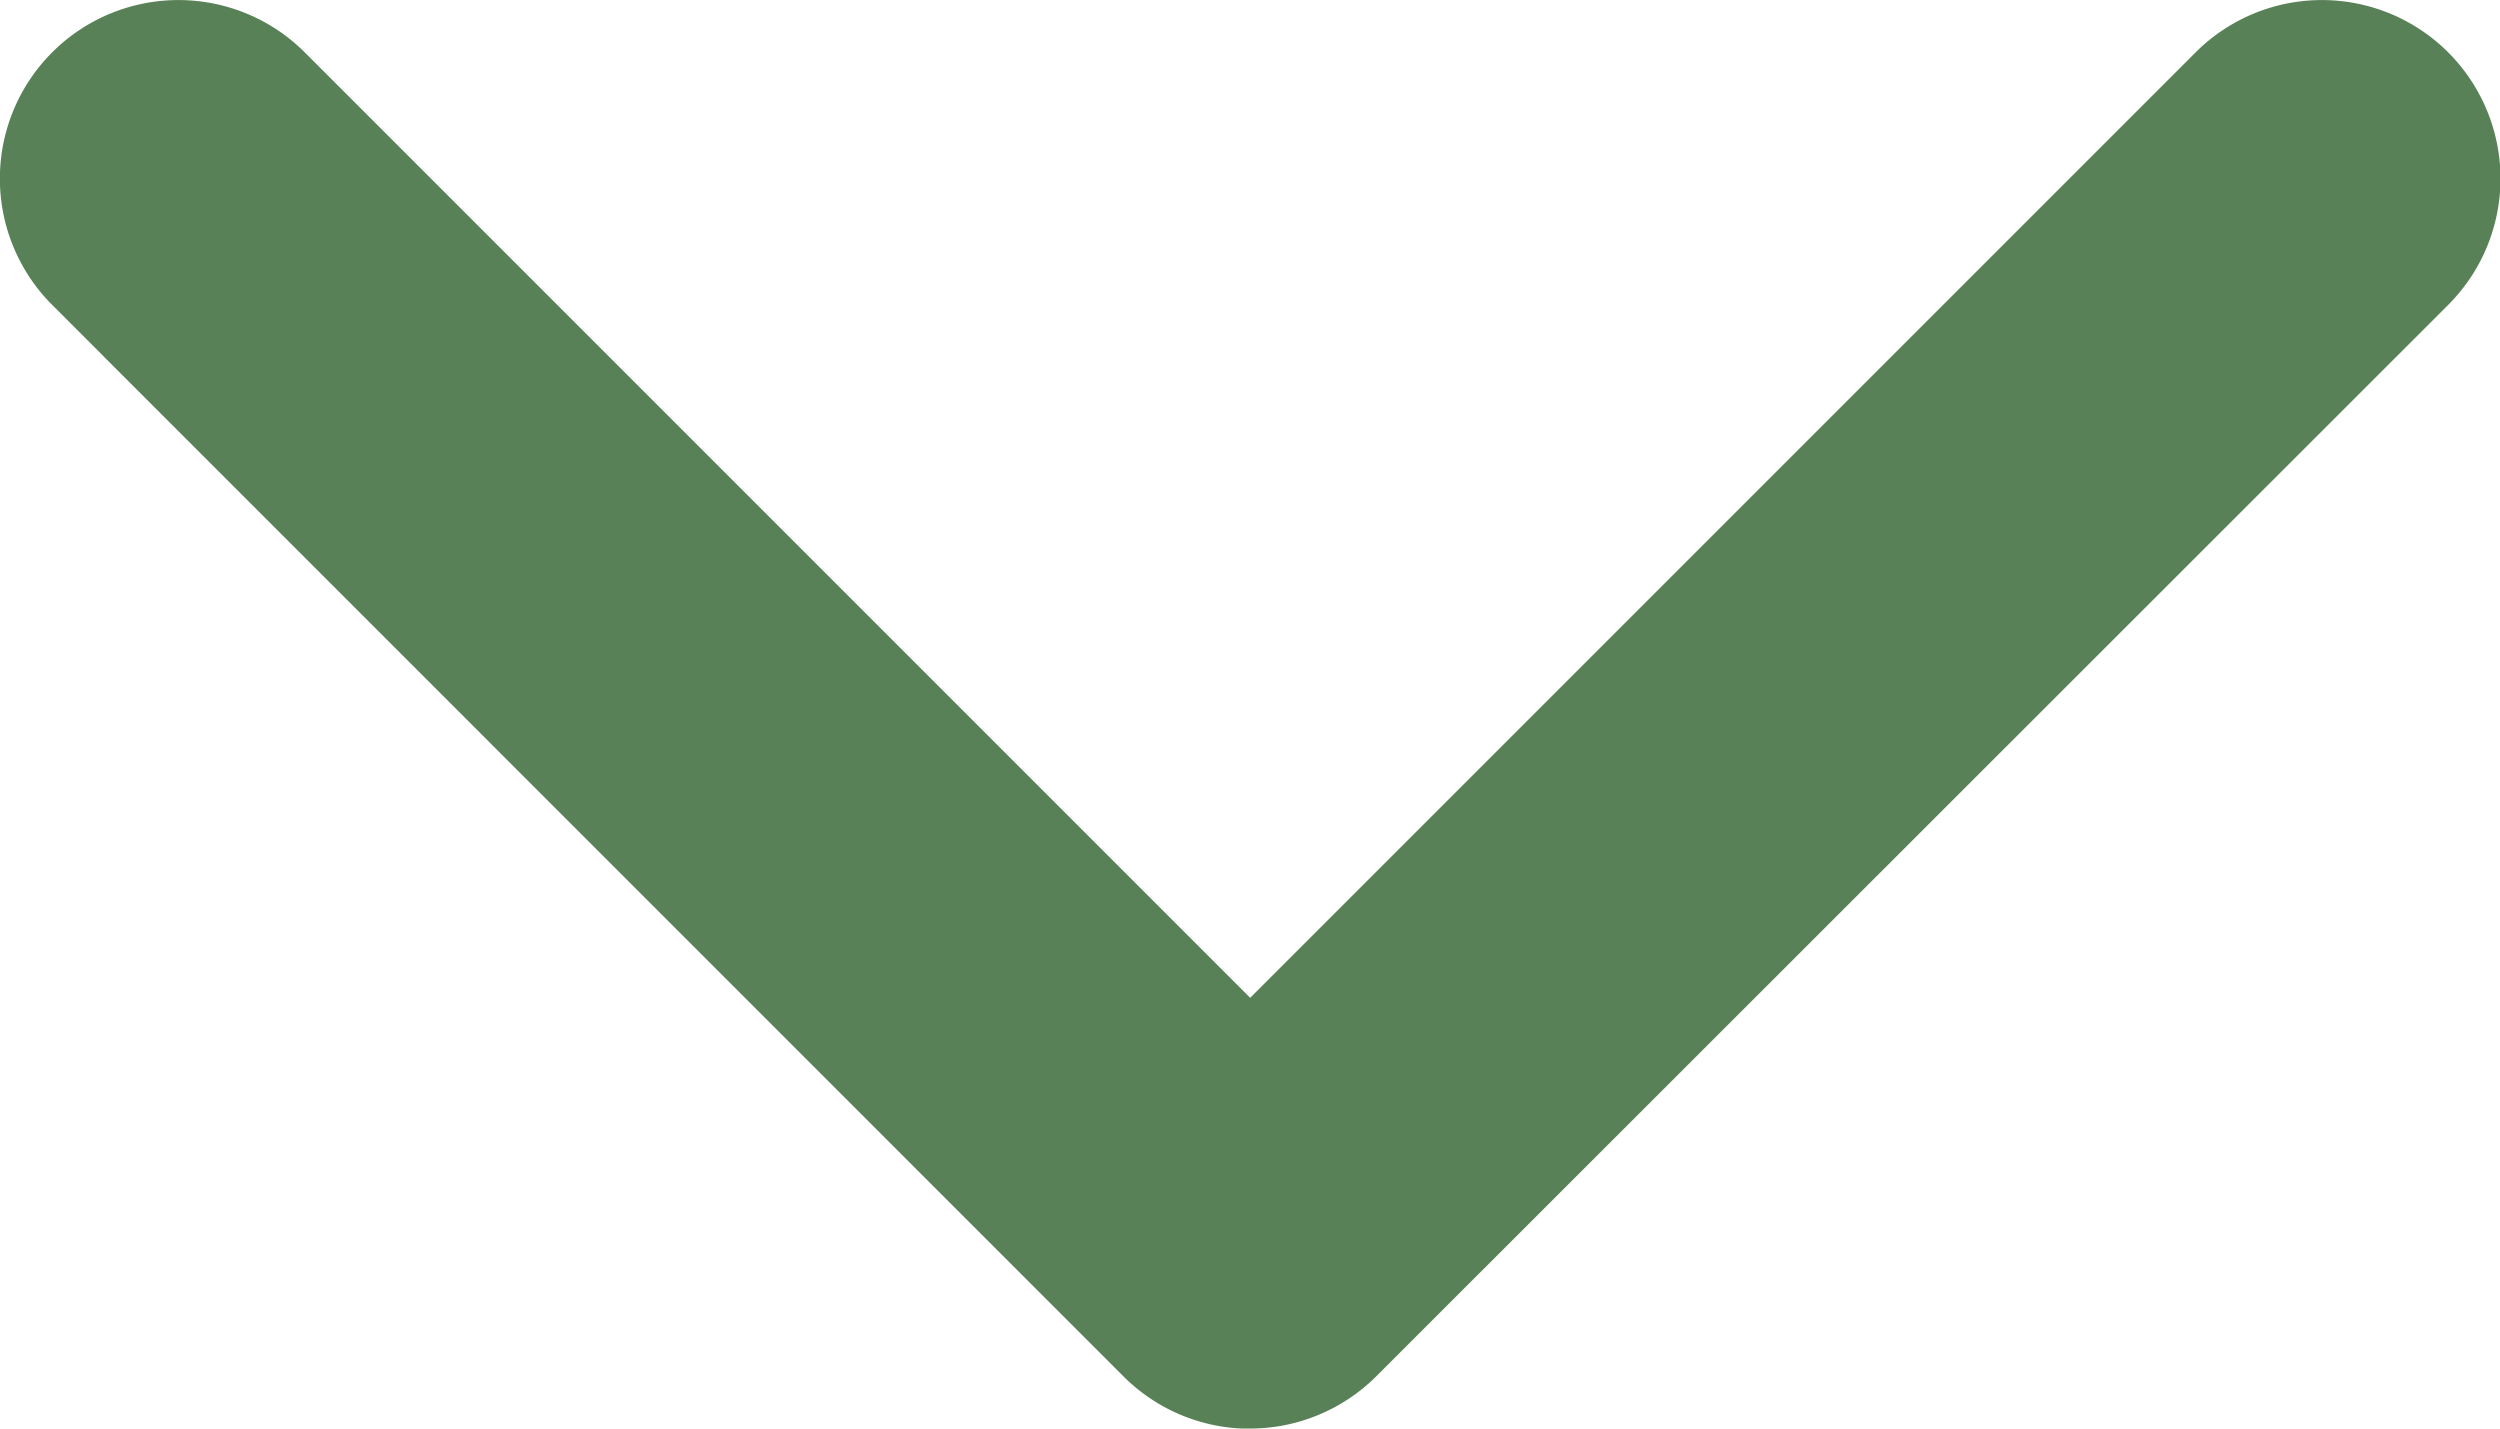 <svg xmlns="http://www.w3.org/2000/svg" width="13.75" height="7.857" viewBox="0 0 13.75 7.857">
  <path id="Icon_feather-chevron-down" data-name="Icon feather-chevron-down" d="M14.375,19.858a.982.982,0,0,1-.695-.287L7.787,13.677a.982.982,0,1,1,1.389-1.389l5.2,5.2,5.2-5.2a.982.982,0,1,1,1.389,1.389L15.069,19.57a.982.982,0,0,1-.694.287Z" transform="translate(-7.5 -12)" fill="#588157"/>
</svg>
